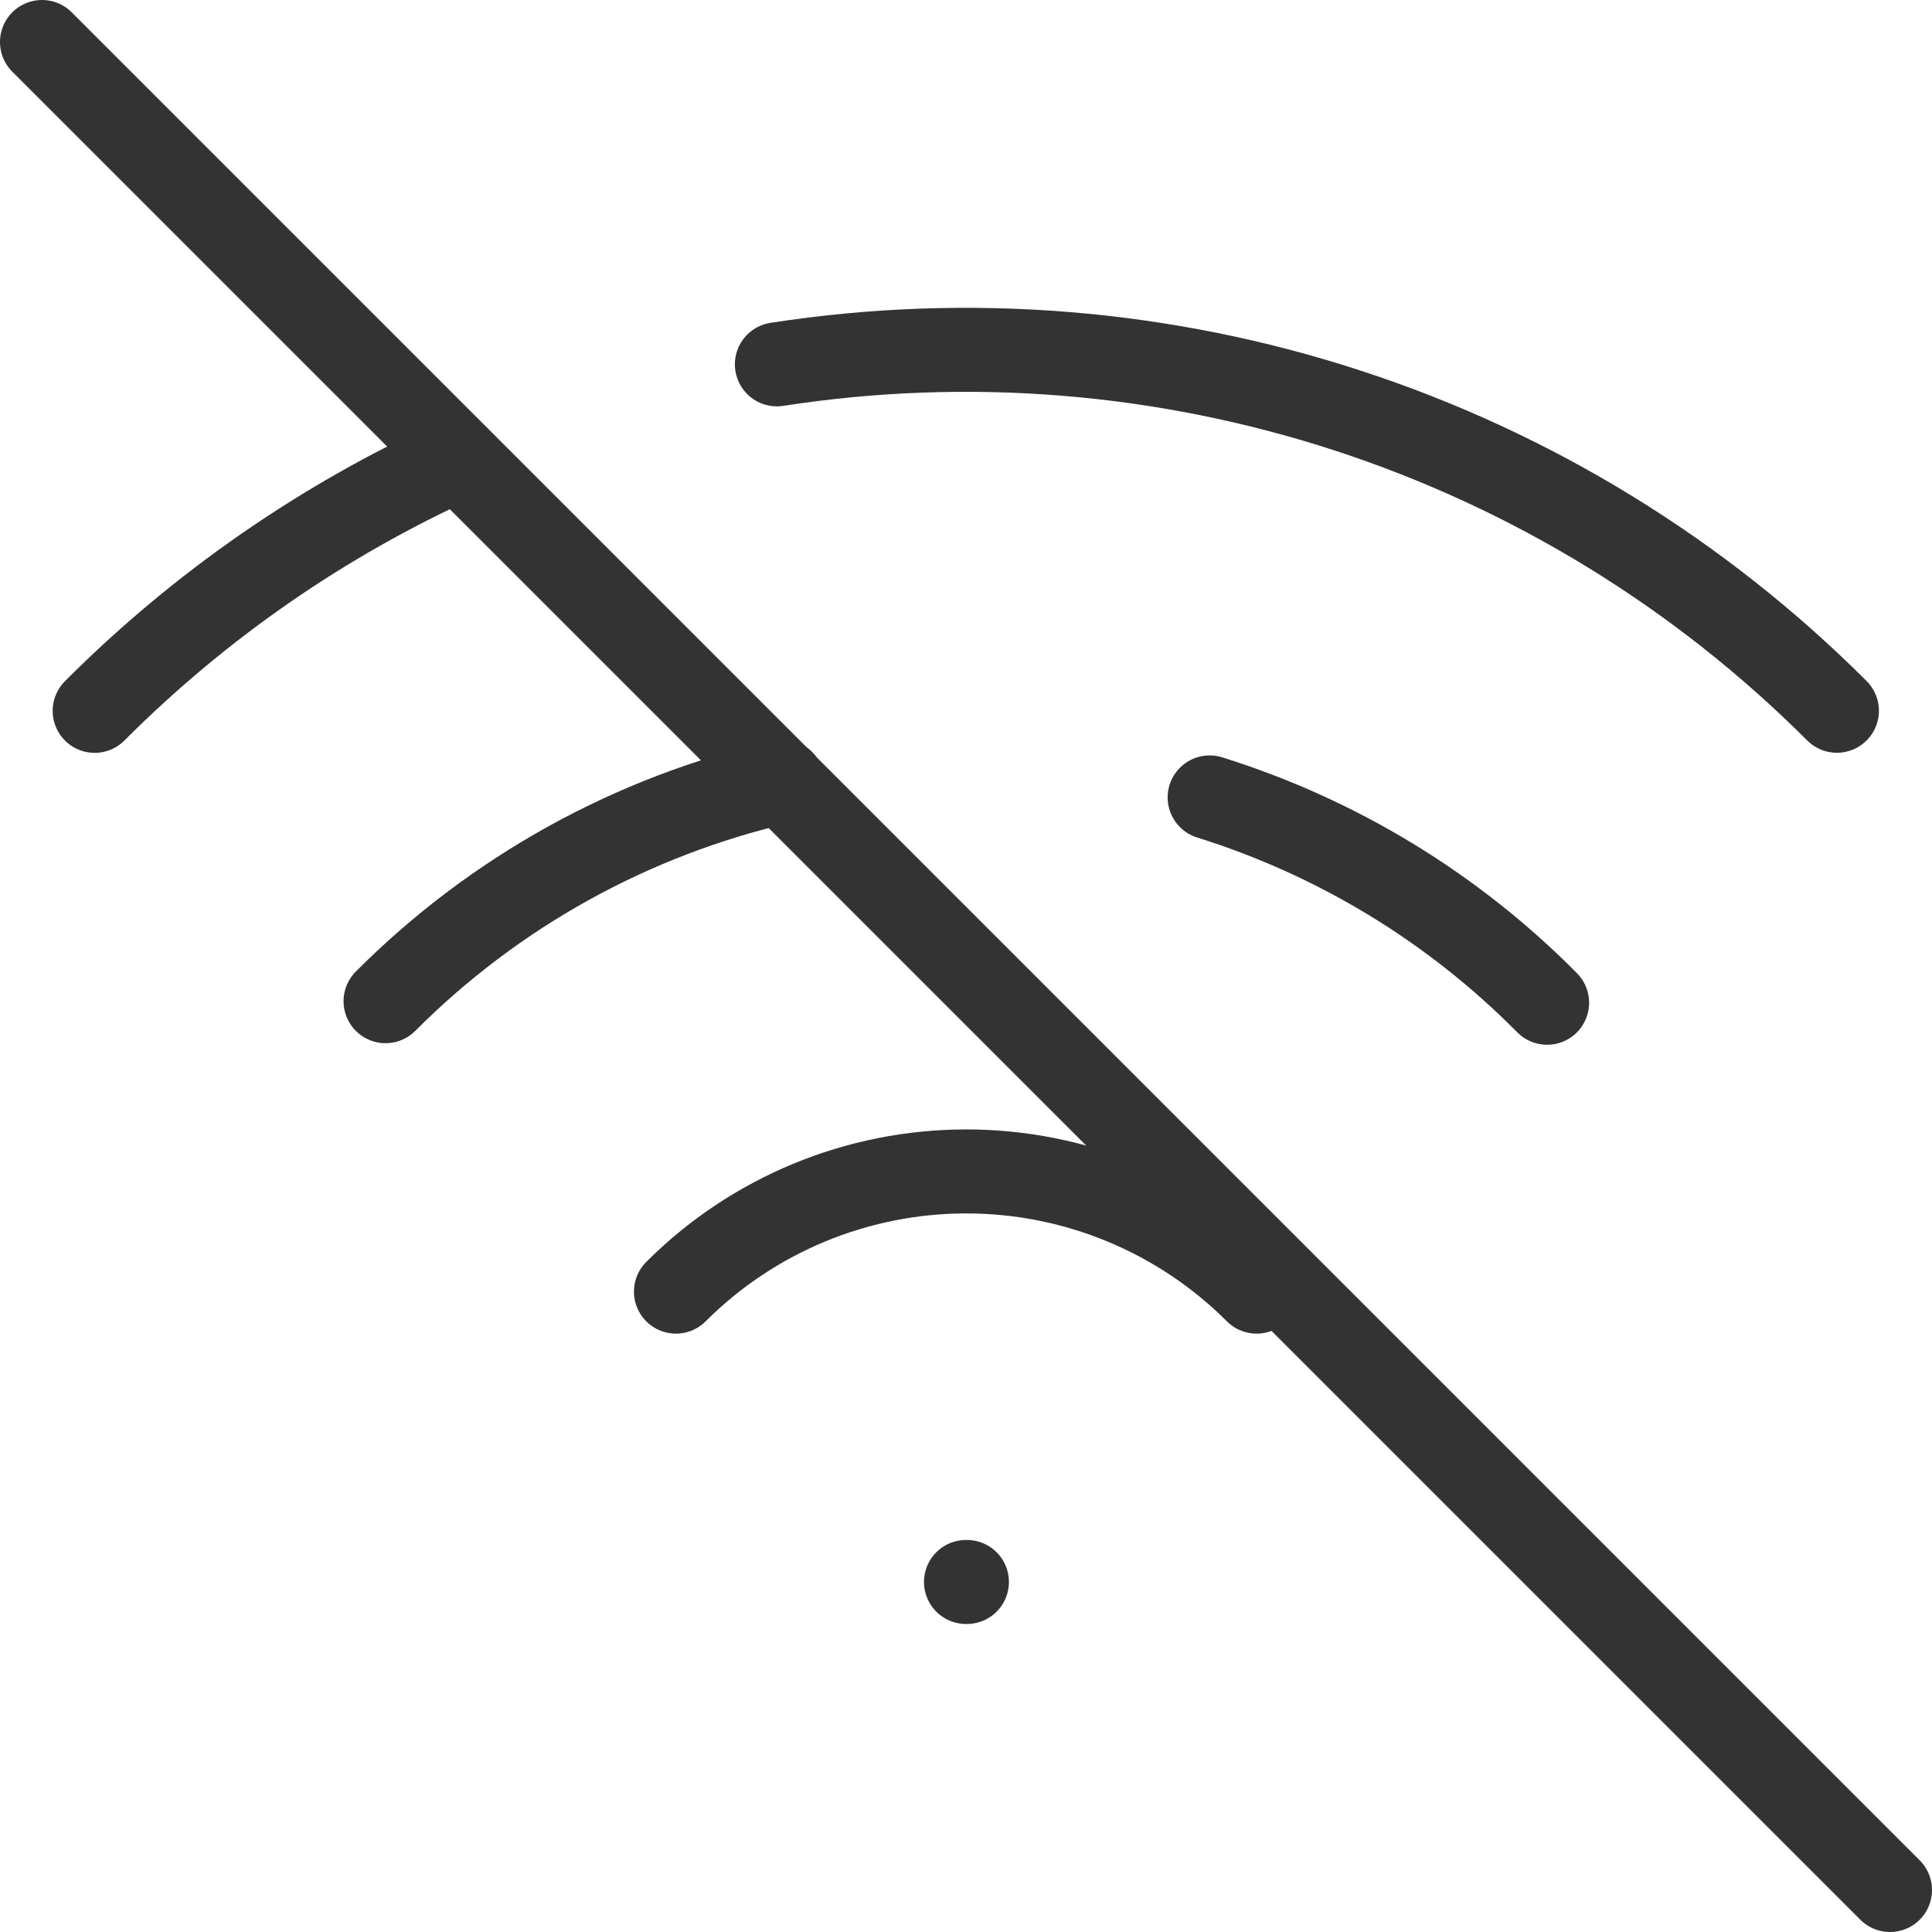 <svg width="46" height="46" viewBox="0 0 46 46" fill="none" xmlns="http://www.w3.org/2000/svg">
<path d="M23 37.666H23.022" stroke="#333333" stroke-width="2" stroke-linecap="round" stroke-linejoin="round"/>
<path d="M16.094 30.753C17.927 28.92 20.414 27.891 23.007 27.891C25.599 27.891 28.086 28.92 29.919 30.753" stroke="#333333" stroke-width="2" stroke-linecap="round" stroke-linejoin="round"/>
<path d="M9.18 23.838C11.772 21.239 15.046 19.426 18.625 18.607M28.801 18.986C31.839 19.935 34.598 21.613 36.836 23.875" stroke="#333333" stroke-width="2" stroke-linecap="round" stroke-linejoin="round"/>
<path d="M2.254 16.925C4.756 14.418 7.691 12.385 10.917 10.924M18.497 8.675C23.056 7.969 27.718 8.347 32.103 9.78C36.489 11.213 40.474 13.66 43.736 16.923" stroke="#333333" stroke-width="2" stroke-linecap="round" stroke-linejoin="round"/>
<path d="M1 1L45 45" stroke="#333333" stroke-width="2" stroke-linecap="round" stroke-linejoin="round"/>
</svg>
